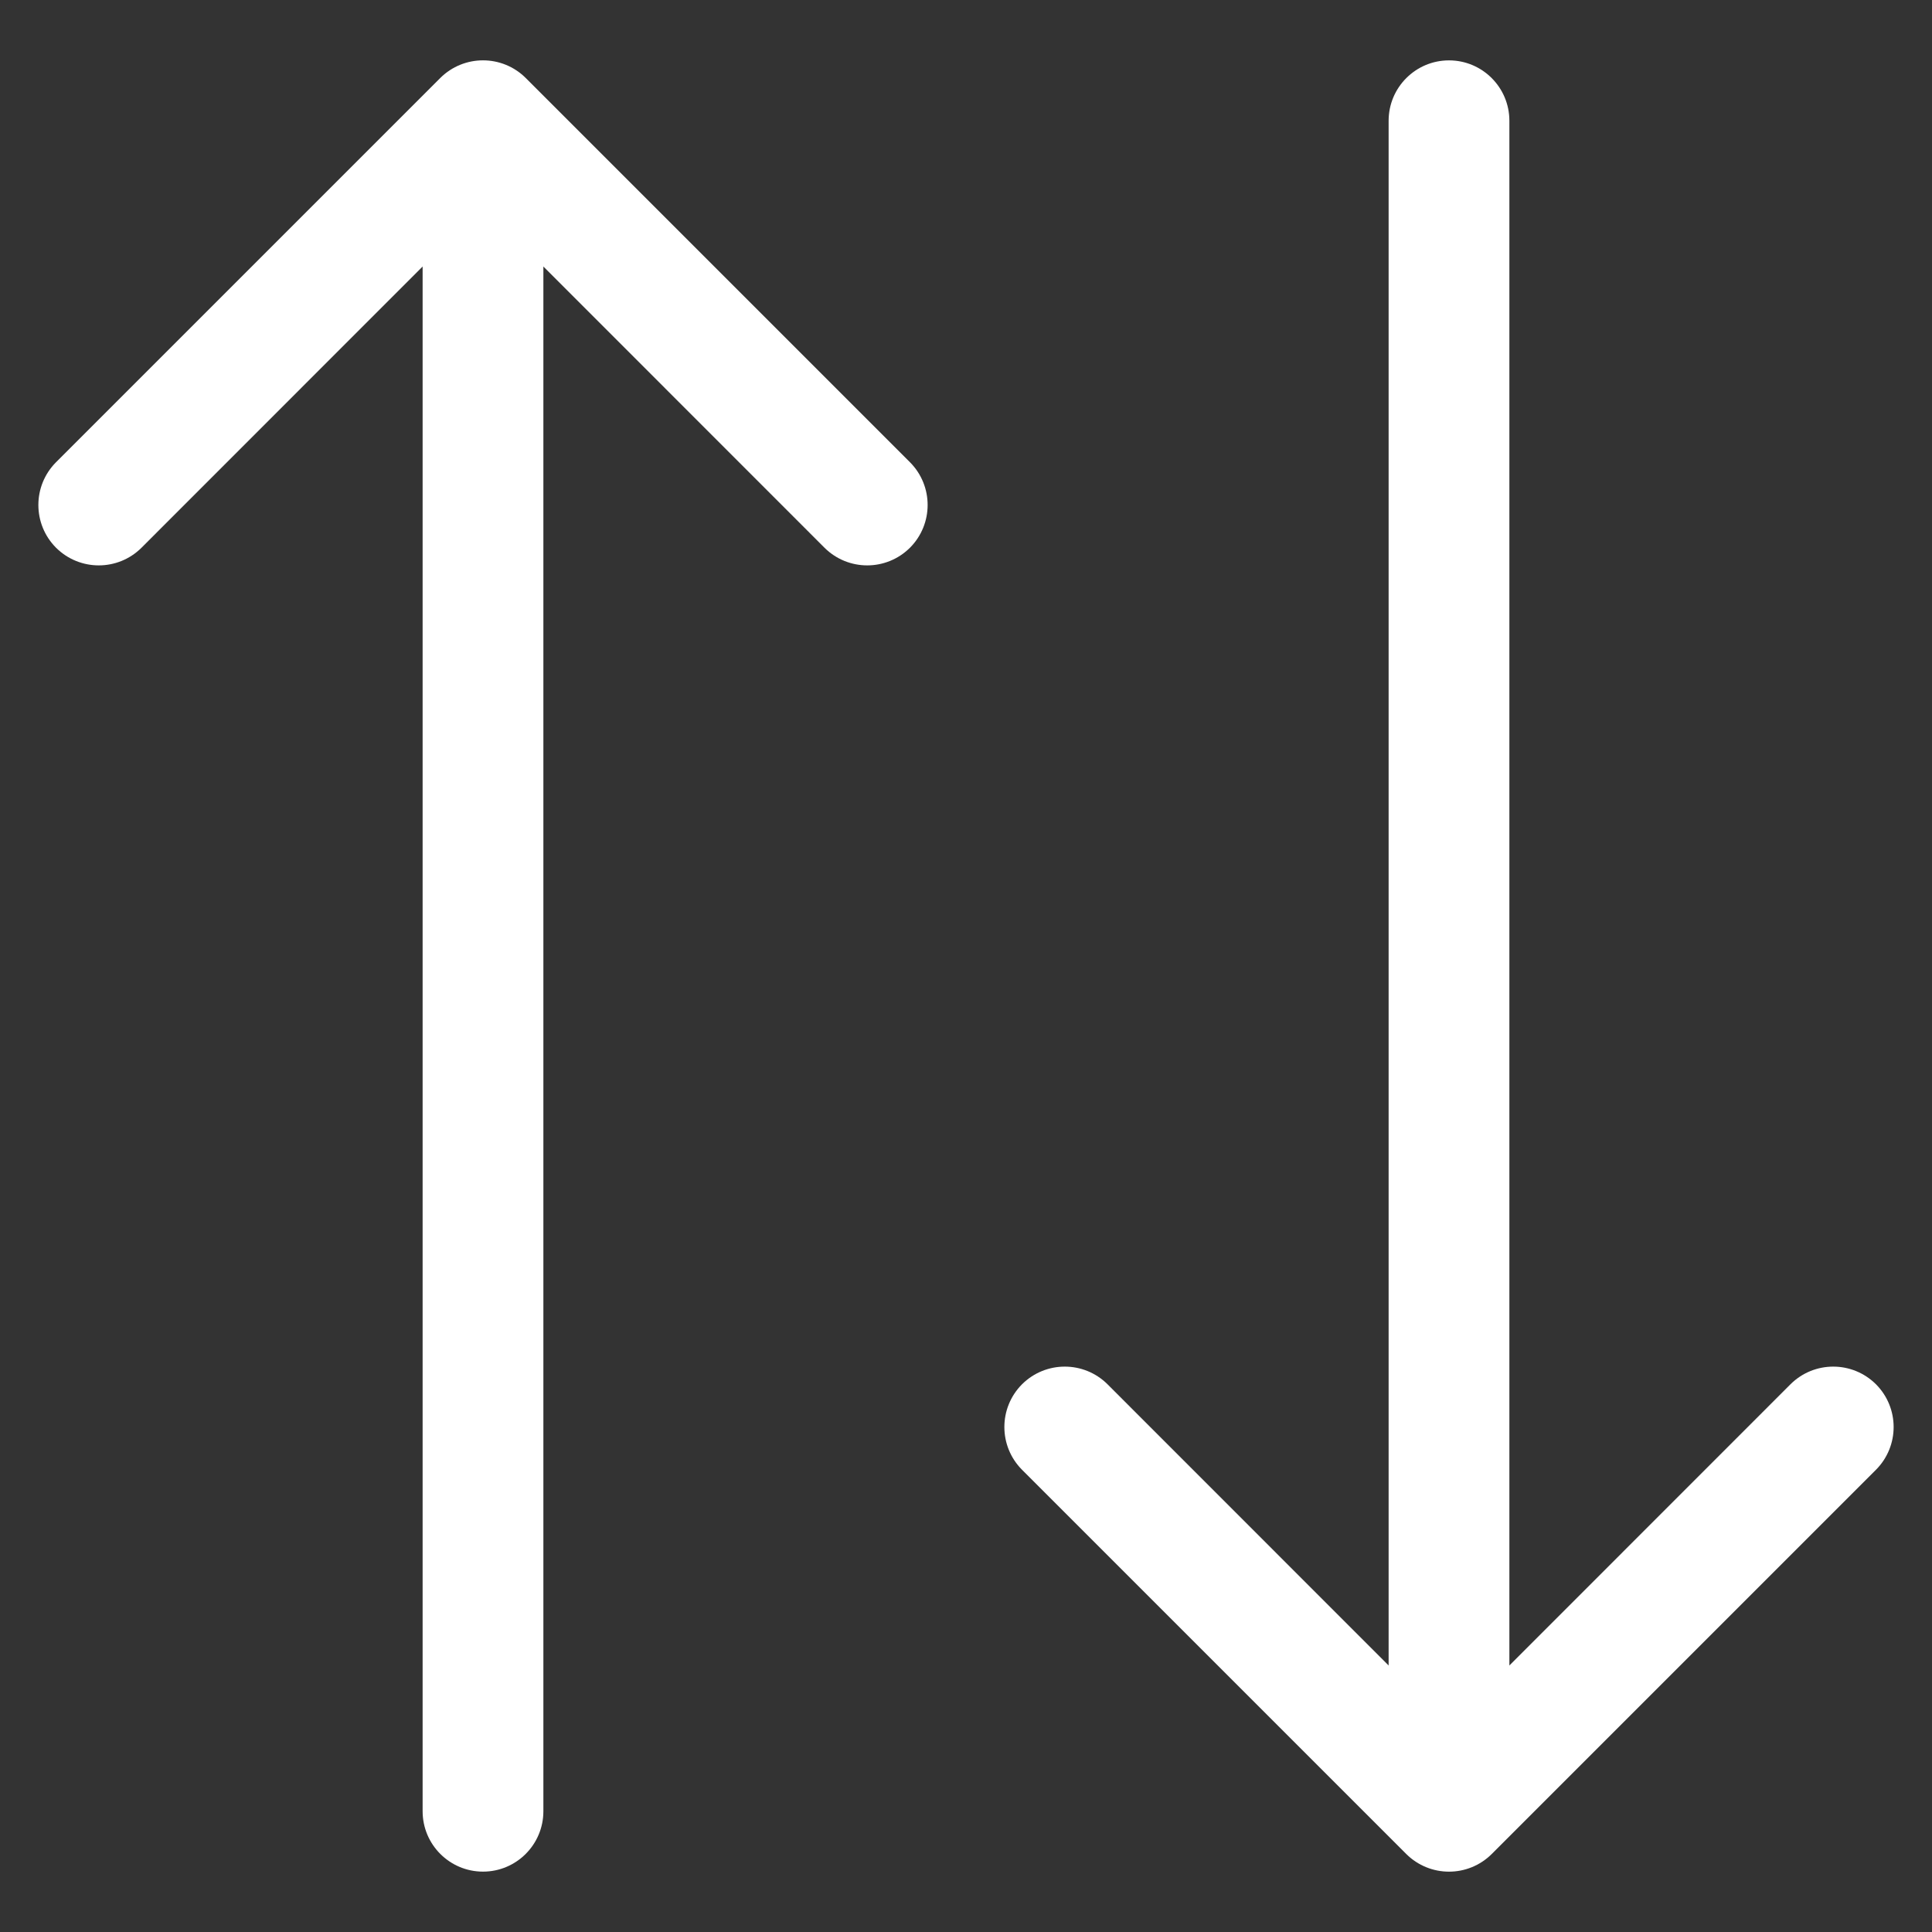 <svg width="16" height="16" viewBox="0 0 16 16" fill="none" xmlns="http://www.w3.org/2000/svg">
<rect x="0" y="0" width="16" height="16" fill="#333333" stroke="none"/>
<path d="M3.5 15C3.5 15.276 3.724 15.5 4 15.5C4.276 15.5 4.5 15.276 4.5 15H3.5ZM4.354 0.646C4.158 0.451 3.842 0.451 3.646 0.646L0.464 3.828C0.269 4.024 0.269 4.34 0.464 4.536C0.66 4.731 0.976 4.731 1.172 4.536L4 1.707L6.828 4.536C7.024 4.731 7.34 4.731 7.536 4.536C7.731 4.34 7.731 4.024 7.536 3.828L4.354 0.646ZM4.5 15L4.5 1H3.5L3.5 15H4.5Z" fill="white"/>
<path d="M11.5 1C11.5 0.724 11.724 0.5 12 0.5C12.276 0.5 12.5 0.724 12.5 1L11.5 1ZM12.354 15.354C12.158 15.549 11.842 15.549 11.646 15.354L8.464 12.172C8.269 11.976 8.269 11.66 8.464 11.464C8.66 11.269 8.976 11.269 9.172 11.464L12 14.293L14.828 11.464C15.024 11.269 15.34 11.269 15.536 11.464C15.731 11.66 15.731 11.976 15.536 12.172L12.354 15.354ZM12.5 1L12.5 15H11.5L11.5 1L12.5 1Z" fill="white"/>
</svg>
